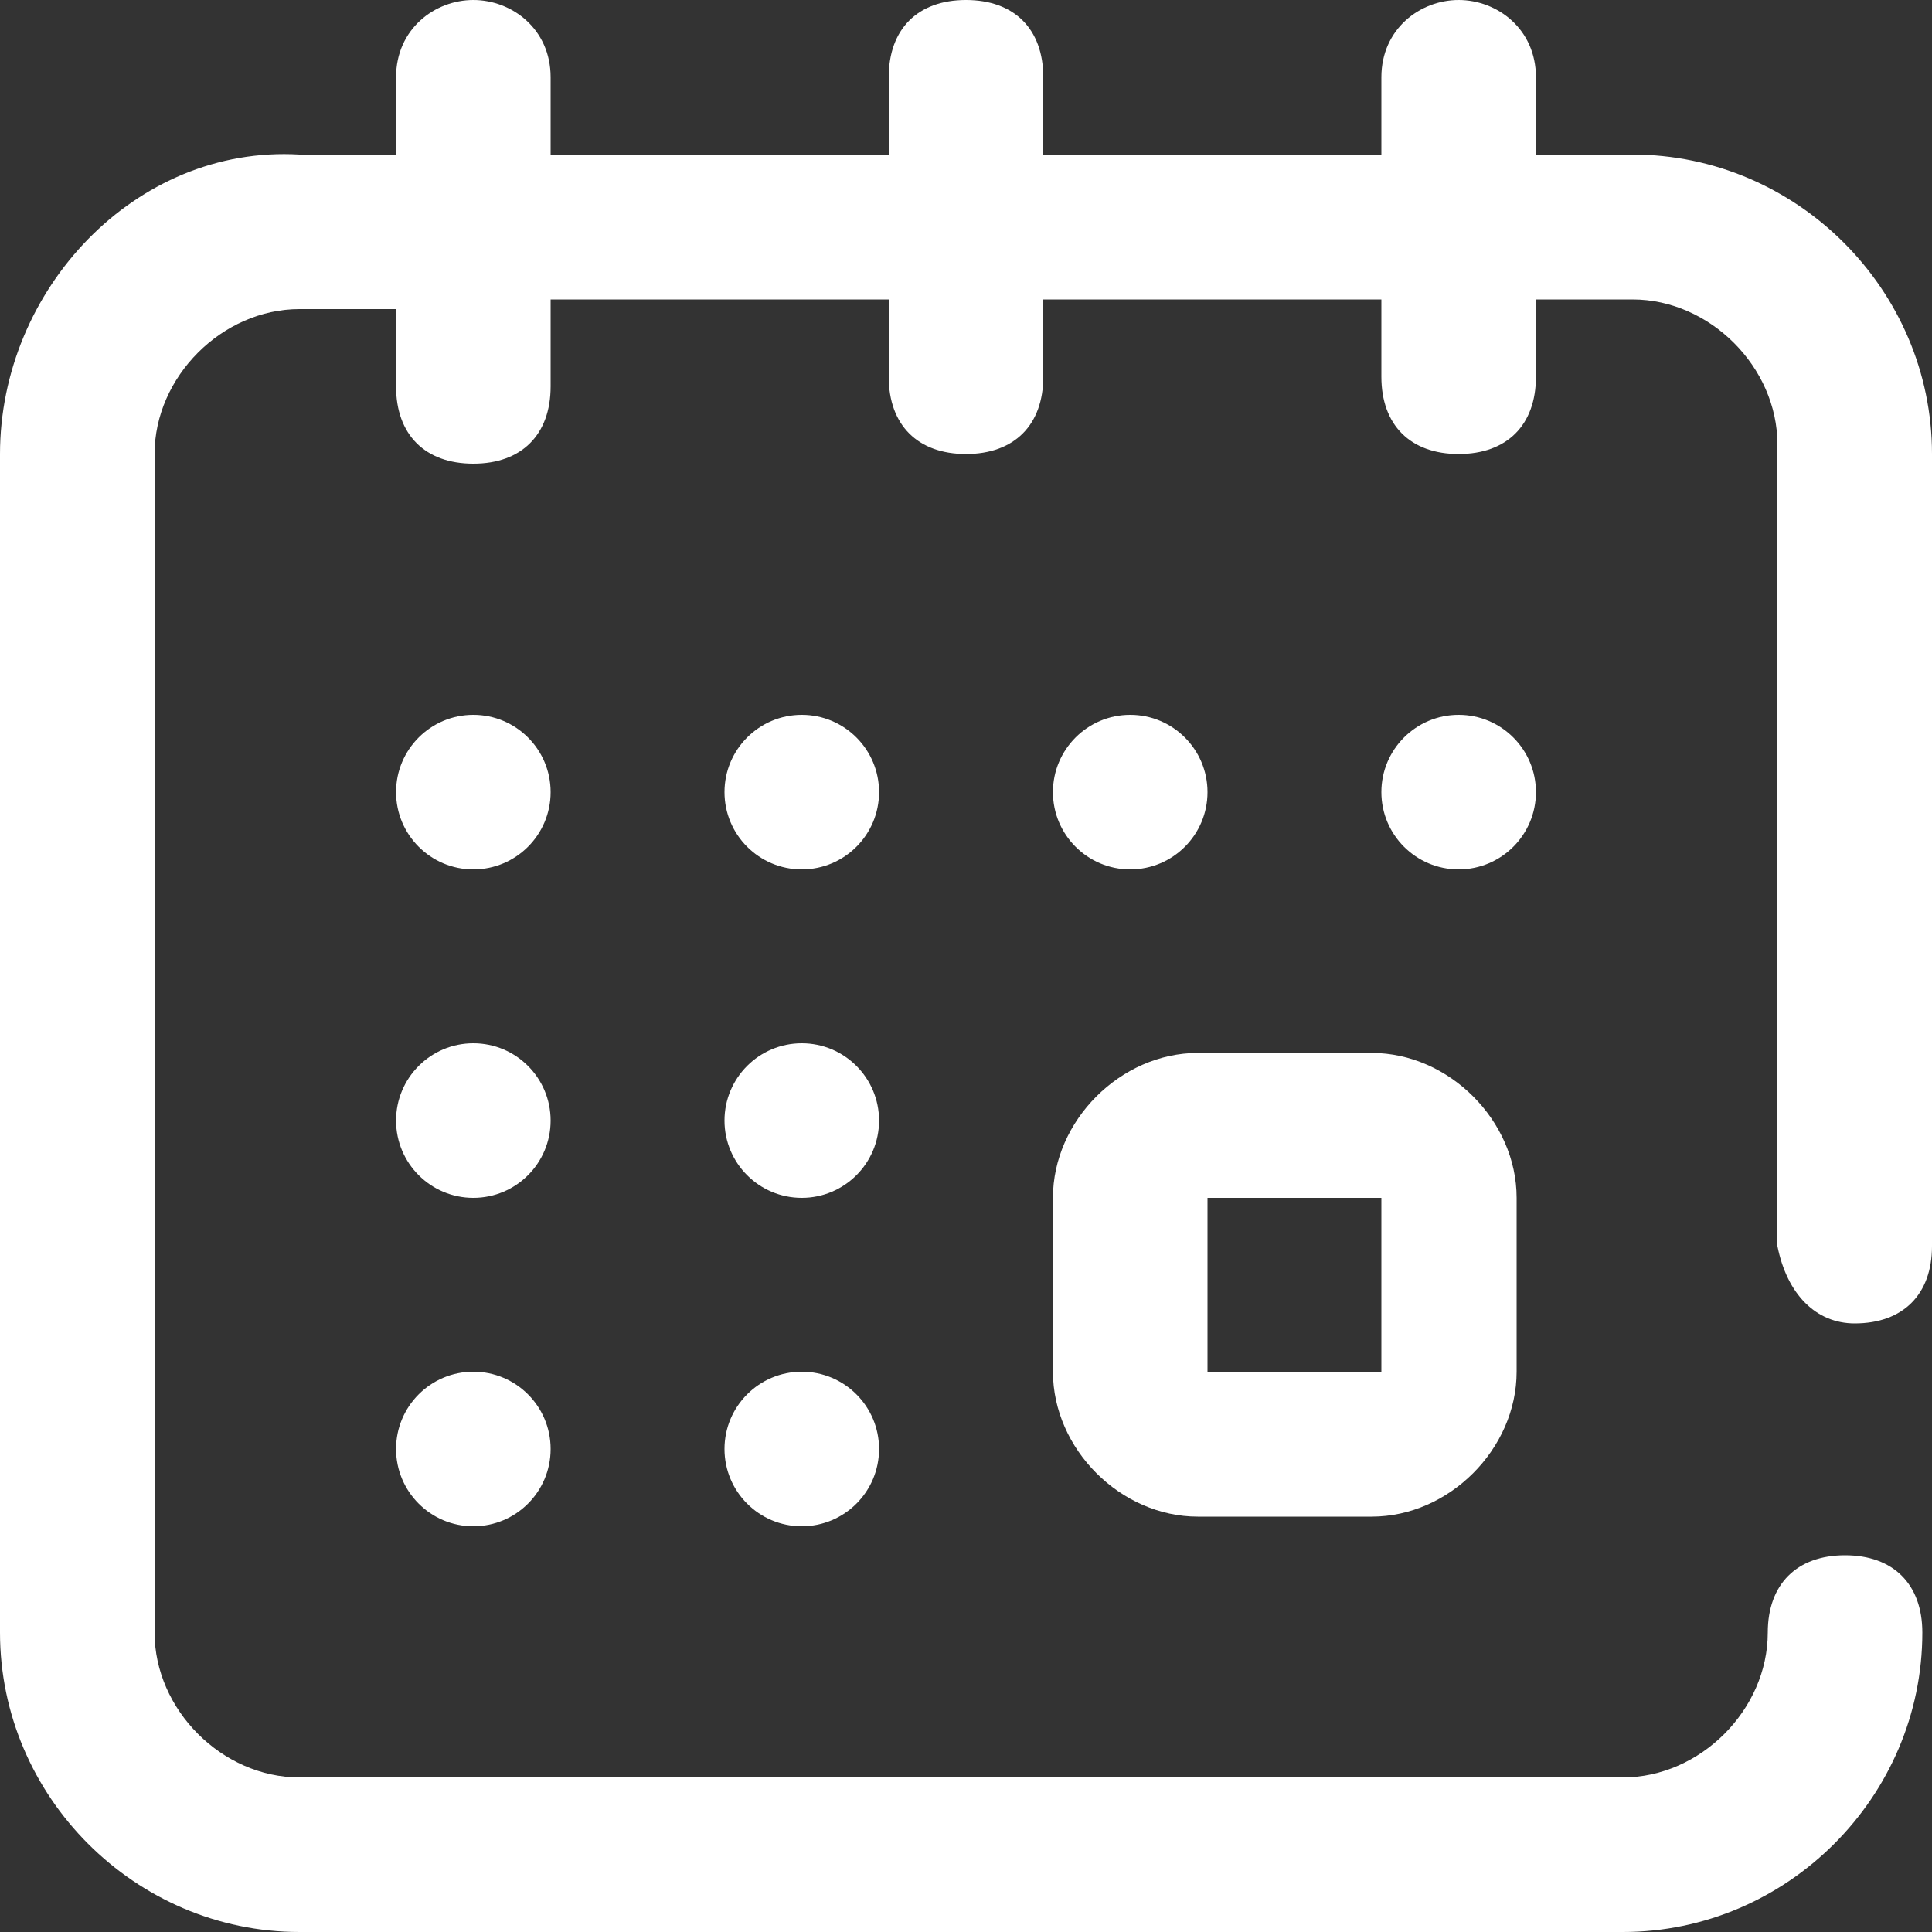 <?xml version="1.0" encoding="utf-8"?>
<!-- Generator: Adobe Illustrator 24.3.0, SVG Export Plug-In . SVG Version: 6.00 Build 0)  -->
<svg version="1.1" id="Capa_1" xmlns="http://www.w3.org/2000/svg" xmlns:xlink="http://www.w3.org/1999/xlink" x="0px" y="0px"
	 width="20px" height="20px" viewBox="0 0 20 20" style="enable-background:new 0 0 20 20;" xml:space="preserve">
<rect x="0" y="0" width="20" height="20" fill="#333333" stroke="none"/>
<style type="text/css">
	.st0{fill:#FFFFFF;}
</style>
<g>
	<g>
		<g>
			<path class="st0" d="M10.9,14.2c0,0.8,0.7,1.5,1.5,1.5h1.8c0.8,0,1.5-0.7,1.5-1.5v-1.8c0-0.8-0.7-1.5-1.5-1.5h-1.8
				c-0.8,0-1.5,0.7-1.5,1.5V14.2z M12.5,12.4h1.8v1.8l0,0h-1.8V12.4z"/>
			<circle class="st0" cx="15.1" cy="8.2" r="0.8"/>
			<circle class="st0" cx="11.7" cy="8.2" r="0.8"/>
			<path class="st0" d="M19.2,13.7c0.5,0,0.8-0.3,0.8-0.8V4.7c0-1.7-1.4-3.1-3.1-3.1h-1V0.8c0-0.5-0.4-0.8-0.8-0.8
				c-0.4,0-0.8,0.3-0.8,0.8v0.8h-3.5V0.8C10.8,0.3,10.5,0,10,0C9.5,0,9.2,0.3,9.2,0.8v0.8H5.7V0.8C5.7,0.3,5.3,0,4.9,0
				C4.5,0,4.1,0.3,4.1,0.8v0.8h-1C1.4,1.5,0,3,0,4.7v12.2C0,18.6,1.4,20,3.1,20h13.7c1.7,0,3.1-1.4,3.1-3.1c0-0.5-0.3-0.8-0.8-0.8
				c-0.5,0-0.8,0.3-0.8,0.8c0,0.8-0.7,1.5-1.5,1.5H3.1c-0.8,0-1.5-0.7-1.5-1.5V4.7c0-0.8,0.7-1.5,1.5-1.5h1v0.8
				c0,0.5,0.3,0.8,0.8,0.8c0.5,0,0.8-0.3,0.8-0.8V3.1h3.5v0.8c0,0.5,0.3,0.8,0.8,0.8s0.8-0.3,0.8-0.8V3.1h3.5v0.8
				c0,0.5,0.3,0.8,0.8,0.8c0.5,0,0.8-0.3,0.8-0.8V3.1h1c0.8,0,1.5,0.7,1.5,1.5v8.3C18.5,13.4,18.8,13.7,19.2,13.7z"/>
			<circle class="st0" cx="4.9" cy="15" r="0.8"/>
			<circle class="st0" cx="4.9" cy="8.2" r="0.8"/>
			<circle class="st0" cx="4.9" cy="11.6" r="0.8"/>
			<circle class="st0" cx="8.3" cy="11.6" r="0.8"/>
			<circle class="st0" cx="8.3" cy="8.2" r="0.8"/>
			<circle class="st0" cx="8.3" cy="15" r="0.8"/>
		</g>
	</g>
</g>
</svg>
